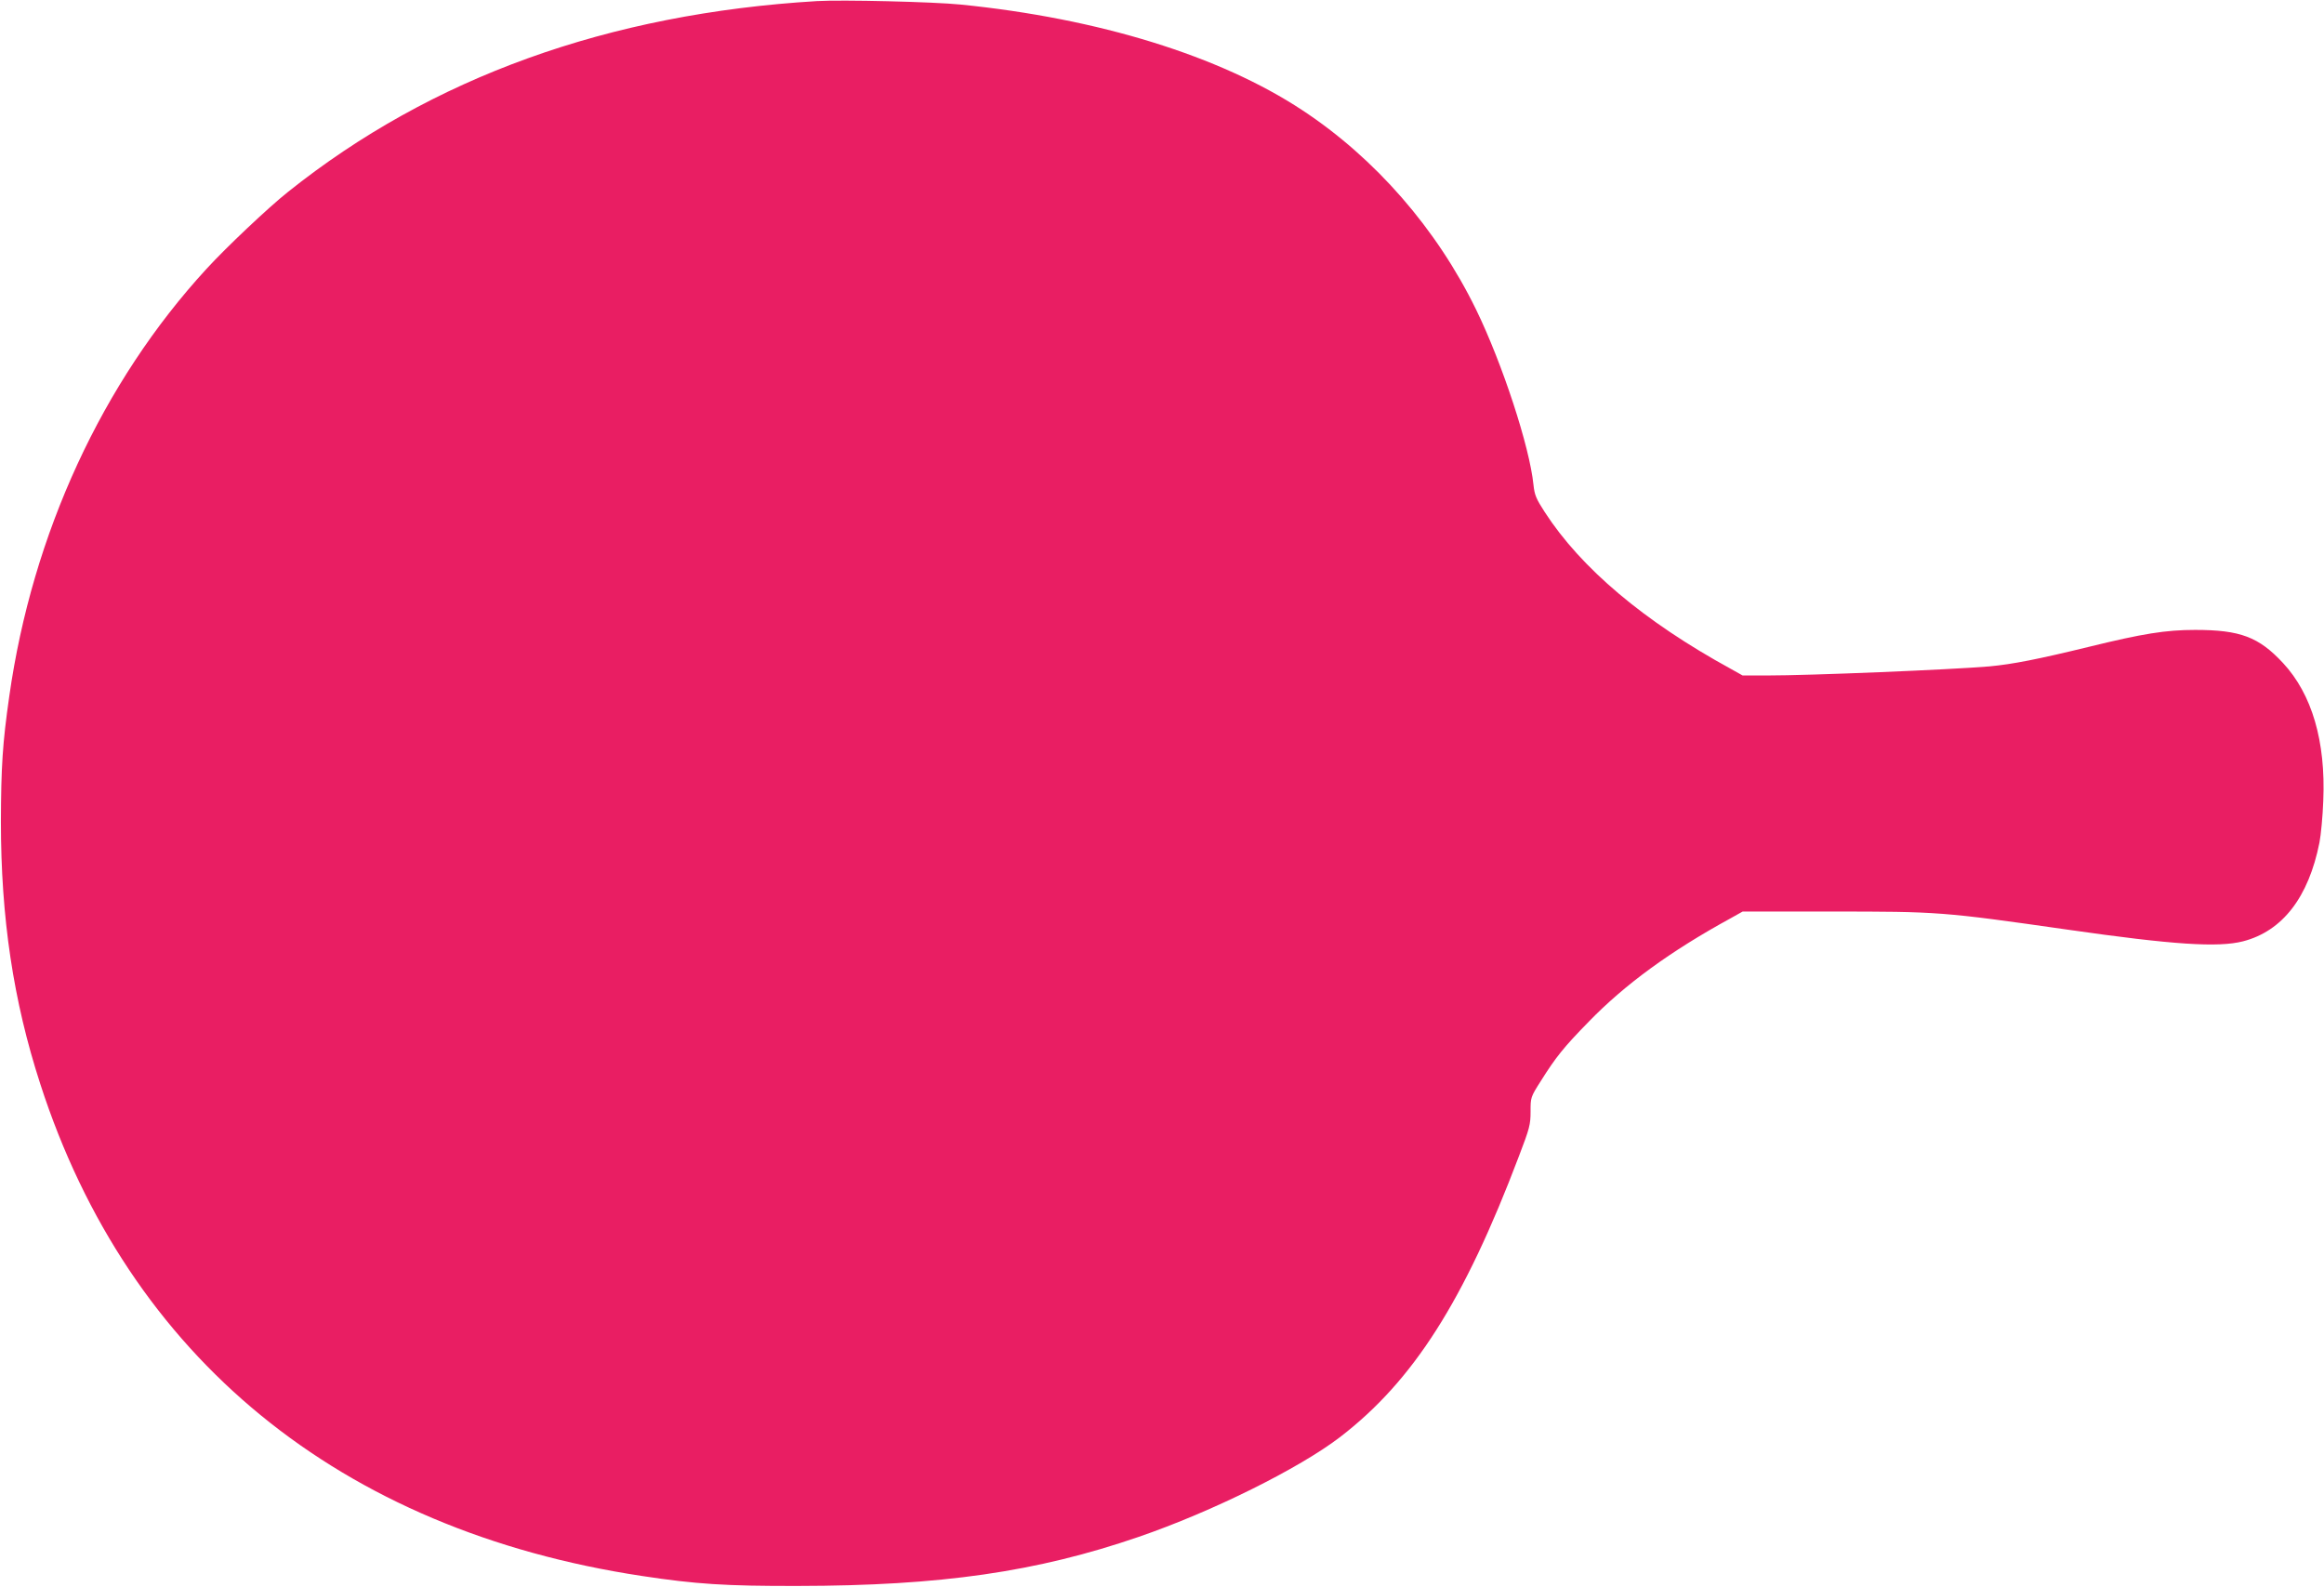 <?xml version="1.0" standalone="no"?>
<!DOCTYPE svg PUBLIC "-//W3C//DTD SVG 20010904//EN"
 "http://www.w3.org/TR/2001/REC-SVG-20010904/DTD/svg10.dtd">
<svg version="1.0" xmlns="http://www.w3.org/2000/svg"
 width="1280pt" height="874pt" viewBox="0 0 1280 874"
 preserveAspectRatio="xMidYMid meet">
<g transform="translate(0,874) scale(0.1,-0.1)"
fill="#e91e63" stroke="none">
<path d="M4500 8734 c-1150 -69 -2124 -420 -2914 -1051 -107 -85 -339 -304
-448 -423 -574 -624 -960 -1459 -1087 -2355 -37 -258 -45 -387 -46 -690 0
-529 68 -986 217 -1445 487 -1506 1649 -2457 3313 -2709 296 -45 462 -56 860
-55 787 1 1314 77 1876 270 405 139 884 377 1110 550 403 310 683 749 985
1547 59 154 64 174 64 246 0 77 0 79 56 167 83 132 126 186 264 327 201 207
451 389 782 570 l66 37 484 0 c599 0 614 -1 1308 -100 579 -83 827 -99 964
-64 217 56 361 242 421 544 8 41 18 145 21 230 14 327 -62 587 -222 759 -133
143 -235 182 -484 182 -162 0 -290 -21 -580 -92 -287 -70 -425 -97 -554 -109
-214 -18 -983 -50 -1229 -50 l-129 0 -66 37 c-477 261 -824 554 -1024 863 -48
74 -56 94 -62 150 -21 209 -171 667 -316 965 -217 445 -556 834 -957 1098
-453 299 -1122 506 -1883 582 -148 15 -653 27 -790 19z"/>
</g>
</svg>

